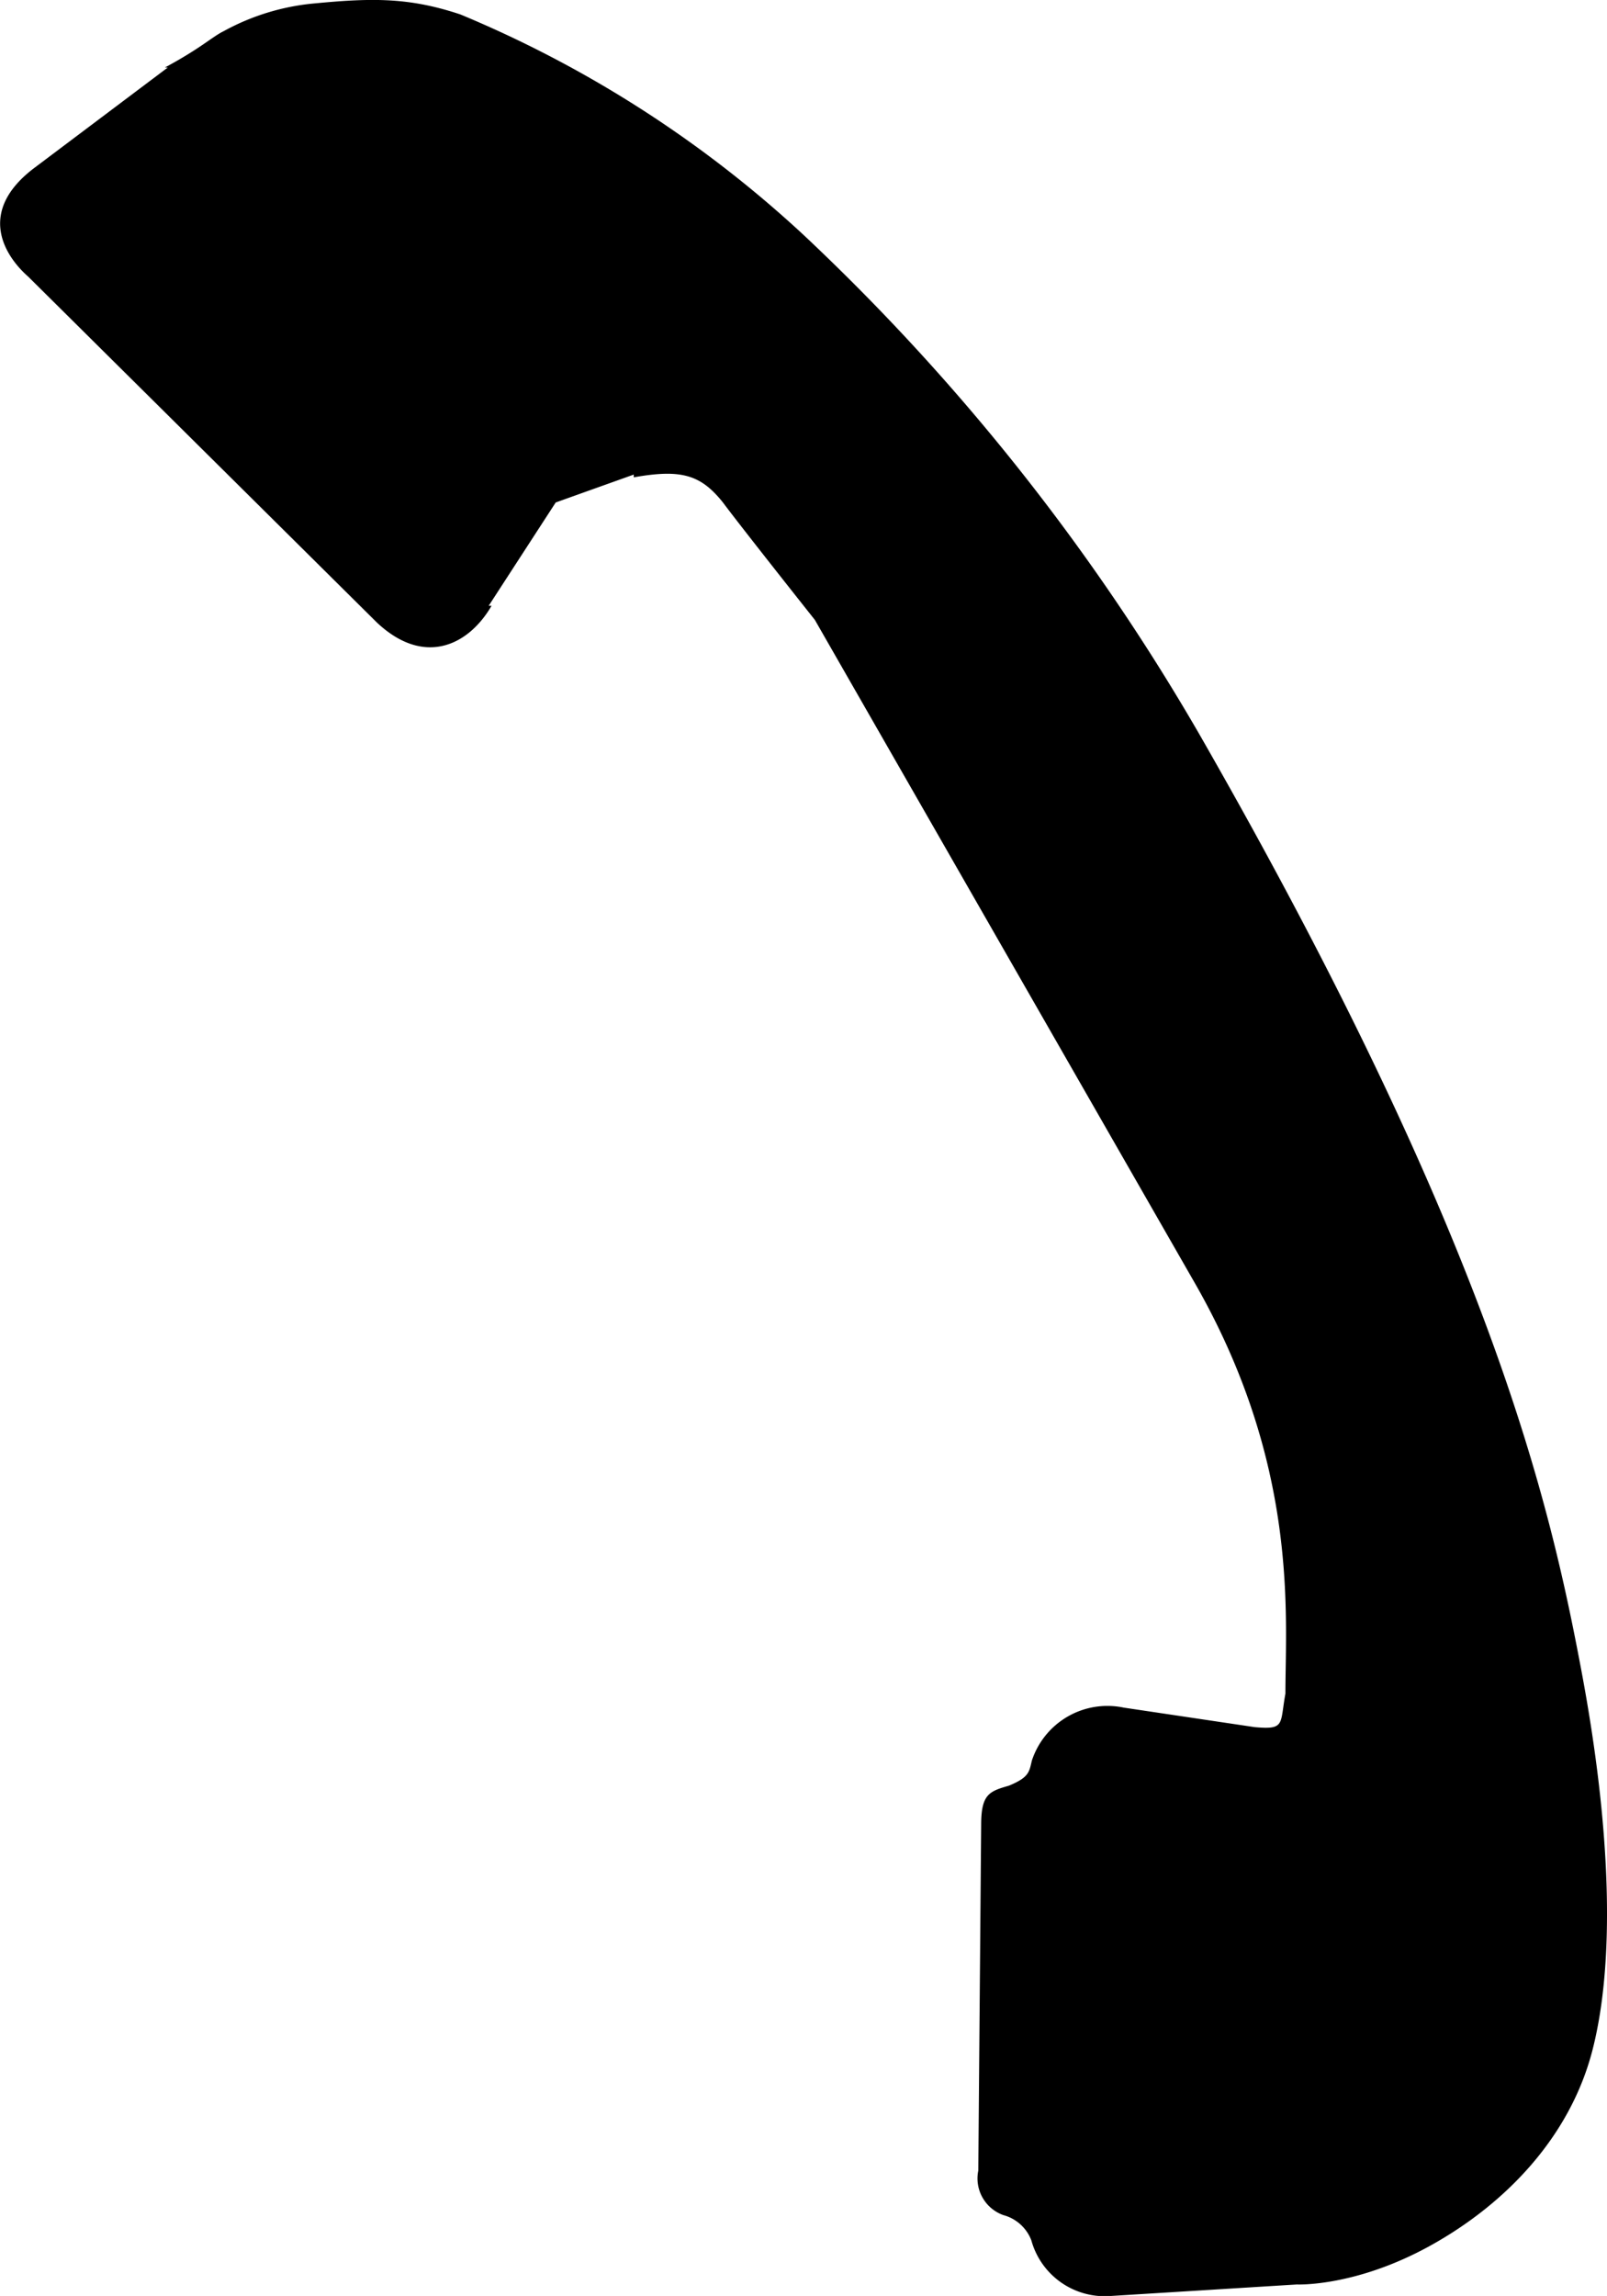 <svg viewBox="0 0 140.02 200" xmlns="http://www.w3.org/2000/svg"><path d="m104.49 63.94a190.28 190.28 0 0 0 -34.49-43.49 100.88 100.88 0 0 0 -29.88-19.19c-4.38-1.46-7.54-1.46-12.64-.97a20.19 20.19 0 0 0 -8 2.43c-1 .49-1.95 1.46-5.11 3.16h.25l-11.62 8.74c-5.16 3.89-2.48 7.78-.54 9.48l30.37 30.12c4.13 3.89 8 2 10-1.45h-.25l5.84-9 6.8-2.43v.24c4.13-.73 5.83-.24 7.77 2.19 1.66 2.23 8.01 10.23 8.01 10.23l33 57.58c9.23 16 8 29.15 8 35.95-.49 2.68 0 3.16-2.68 2.92l-11.41-1.7a6.93 6.93 0 0 0 -8 4.61c-.24 1-.24 1.46-2 2.19-1.7.49-2.42.73-2.42 3.4l-.25 30.13a3.39 3.39 0 0 0 2.19 3.88 3.61 3.61 0 0 1 2.43 2.19 6.63 6.63 0 0 0 6.8 4.86l16.34-1.01s5.1.24 11.66-3.4 12.15-9.48 14.09-17 1.7-19-1-33.28-7.75-36.92-33.26-81.38" fill-rule="evenodd"/></svg>